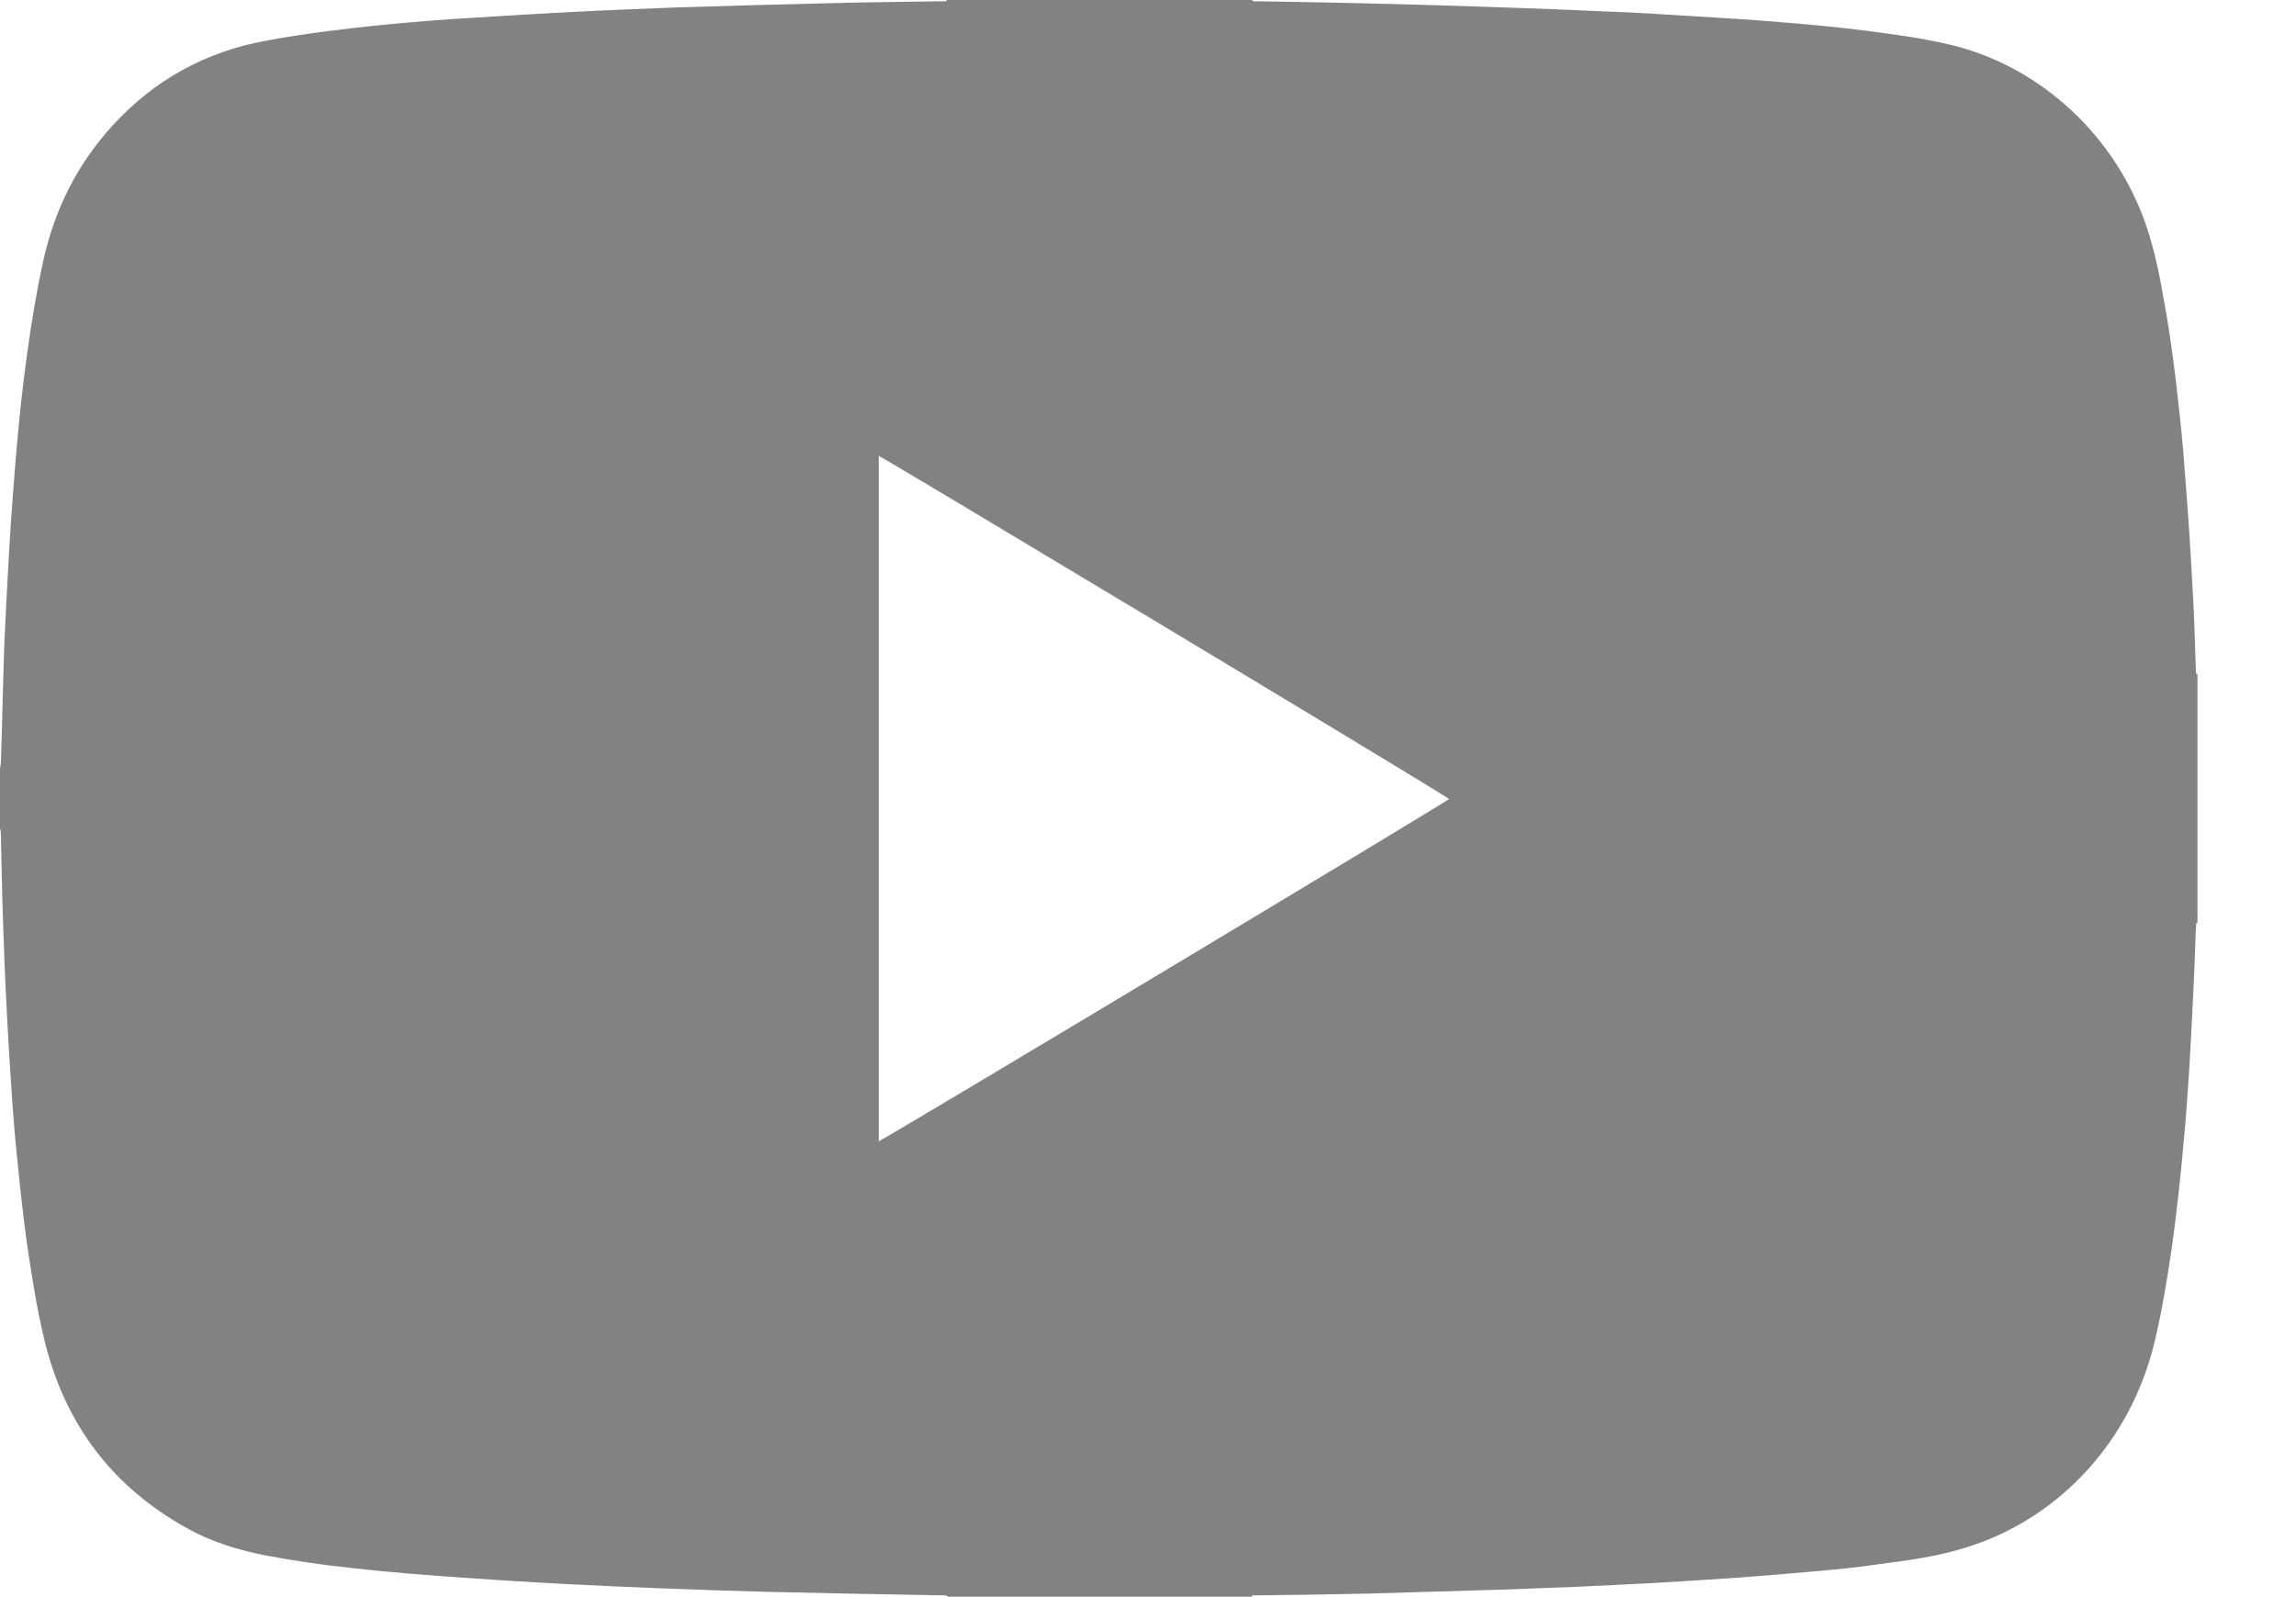 <?xml version="1.0" encoding="utf-8"?>
<svg xmlns="http://www.w3.org/2000/svg" fill="none" height="100%" overflow="visible" preserveAspectRatio="none" style="display: block;" viewBox="0 0 23 16" width="100%">
<path d="M12.542 15.996H9.492C9.492 15.996 9.492 15.996 9.492 15.991C9.471 15.978 9.449 15.982 9.428 15.982C8.845 15.973 8.266 15.96 7.684 15.947C6.999 15.929 6.314 15.902 5.629 15.867C5.318 15.849 5.008 15.832 4.697 15.809C4.306 15.783 3.91 15.752 3.518 15.708C3.233 15.677 2.948 15.637 2.668 15.584C2.395 15.53 2.127 15.451 1.88 15.313C1.132 14.901 0.647 14.272 0.442 13.413C0.366 13.094 0.315 12.766 0.268 12.443C0.221 12.102 0.187 11.756 0.153 11.411C0.128 11.136 0.111 10.866 0.094 10.591C0.068 10.171 0.047 9.75 0.034 9.329C0.021 9.01 0.017 8.687 0.009 8.368C0.009 8.346 0.009 8.323 0 8.301V7.708C0 7.708 0.004 7.663 0.009 7.641C0.026 7.163 0.03 6.684 0.055 6.206C0.077 5.776 0.098 5.351 0.132 4.921C0.166 4.461 0.208 4 0.272 3.544C0.315 3.229 0.366 2.919 0.434 2.609C0.549 2.091 0.779 1.639 1.127 1.258C1.549 0.797 2.063 0.518 2.663 0.408C3.042 0.337 3.421 0.292 3.804 0.252C4.123 0.221 4.437 0.195 4.757 0.177C5.08 0.155 5.407 0.137 5.731 0.12C6.071 0.102 6.416 0.089 6.756 0.075C7.288 0.058 7.82 0.044 8.352 0.031C8.709 0.022 9.062 0.018 9.419 0.013C9.436 0.013 9.453 0.013 9.475 0.013C9.483 0.013 9.488 0.009 9.479 0C10.5 0 11.521 0 12.542 0C12.542 0 12.542 0 12.542 0.004C12.559 0.018 12.581 0.013 12.602 0.013C13.206 0.022 13.81 0.035 14.41 0.053C14.972 0.071 15.529 0.089 16.09 0.115C16.244 0.12 16.397 0.128 16.55 0.137C16.835 0.155 17.12 0.173 17.409 0.19C17.567 0.199 17.724 0.213 17.882 0.226C18.158 0.248 18.435 0.275 18.711 0.31C18.979 0.346 19.252 0.381 19.515 0.443C20.387 0.642 21.132 1.298 21.464 2.162C21.562 2.419 21.621 2.689 21.668 2.959C21.719 3.229 21.758 3.499 21.791 3.77C21.821 4.027 21.851 4.284 21.872 4.54C21.889 4.744 21.902 4.952 21.919 5.161C21.94 5.44 21.953 5.723 21.97 6.002C21.983 6.233 21.987 6.458 21.996 6.689C21.996 6.707 21.996 6.724 22 6.746C22 6.755 22.004 6.76 22.013 6.751V9.245C22.013 9.245 22 9.245 22 9.249C22 9.271 22 9.289 21.996 9.311C21.983 9.772 21.957 10.233 21.932 10.689C21.915 10.95 21.898 11.207 21.872 11.468C21.843 11.809 21.804 12.146 21.758 12.483C21.711 12.806 21.66 13.125 21.583 13.444C21.349 14.423 20.647 15.198 19.72 15.495C19.422 15.592 19.116 15.632 18.809 15.672C18.596 15.703 18.379 15.725 18.162 15.743C17.911 15.765 17.665 15.787 17.414 15.805C17.209 15.818 17.001 15.832 16.797 15.845C16.452 15.867 16.112 15.88 15.767 15.898C15.525 15.907 15.282 15.916 15.044 15.925C14.593 15.938 14.142 15.951 13.691 15.965C13.329 15.973 12.972 15.978 12.61 15.982C12.589 15.982 12.572 15.982 12.551 15.982C12.542 15.982 12.538 15.987 12.546 15.996H12.542ZM8.803 11.433C8.866 11.411 14.491 8.035 14.516 8.004C14.325 7.872 8.845 4.58 8.803 4.567V11.429V11.433Z" fill="#828282" id="Vector"/>
</svg>
